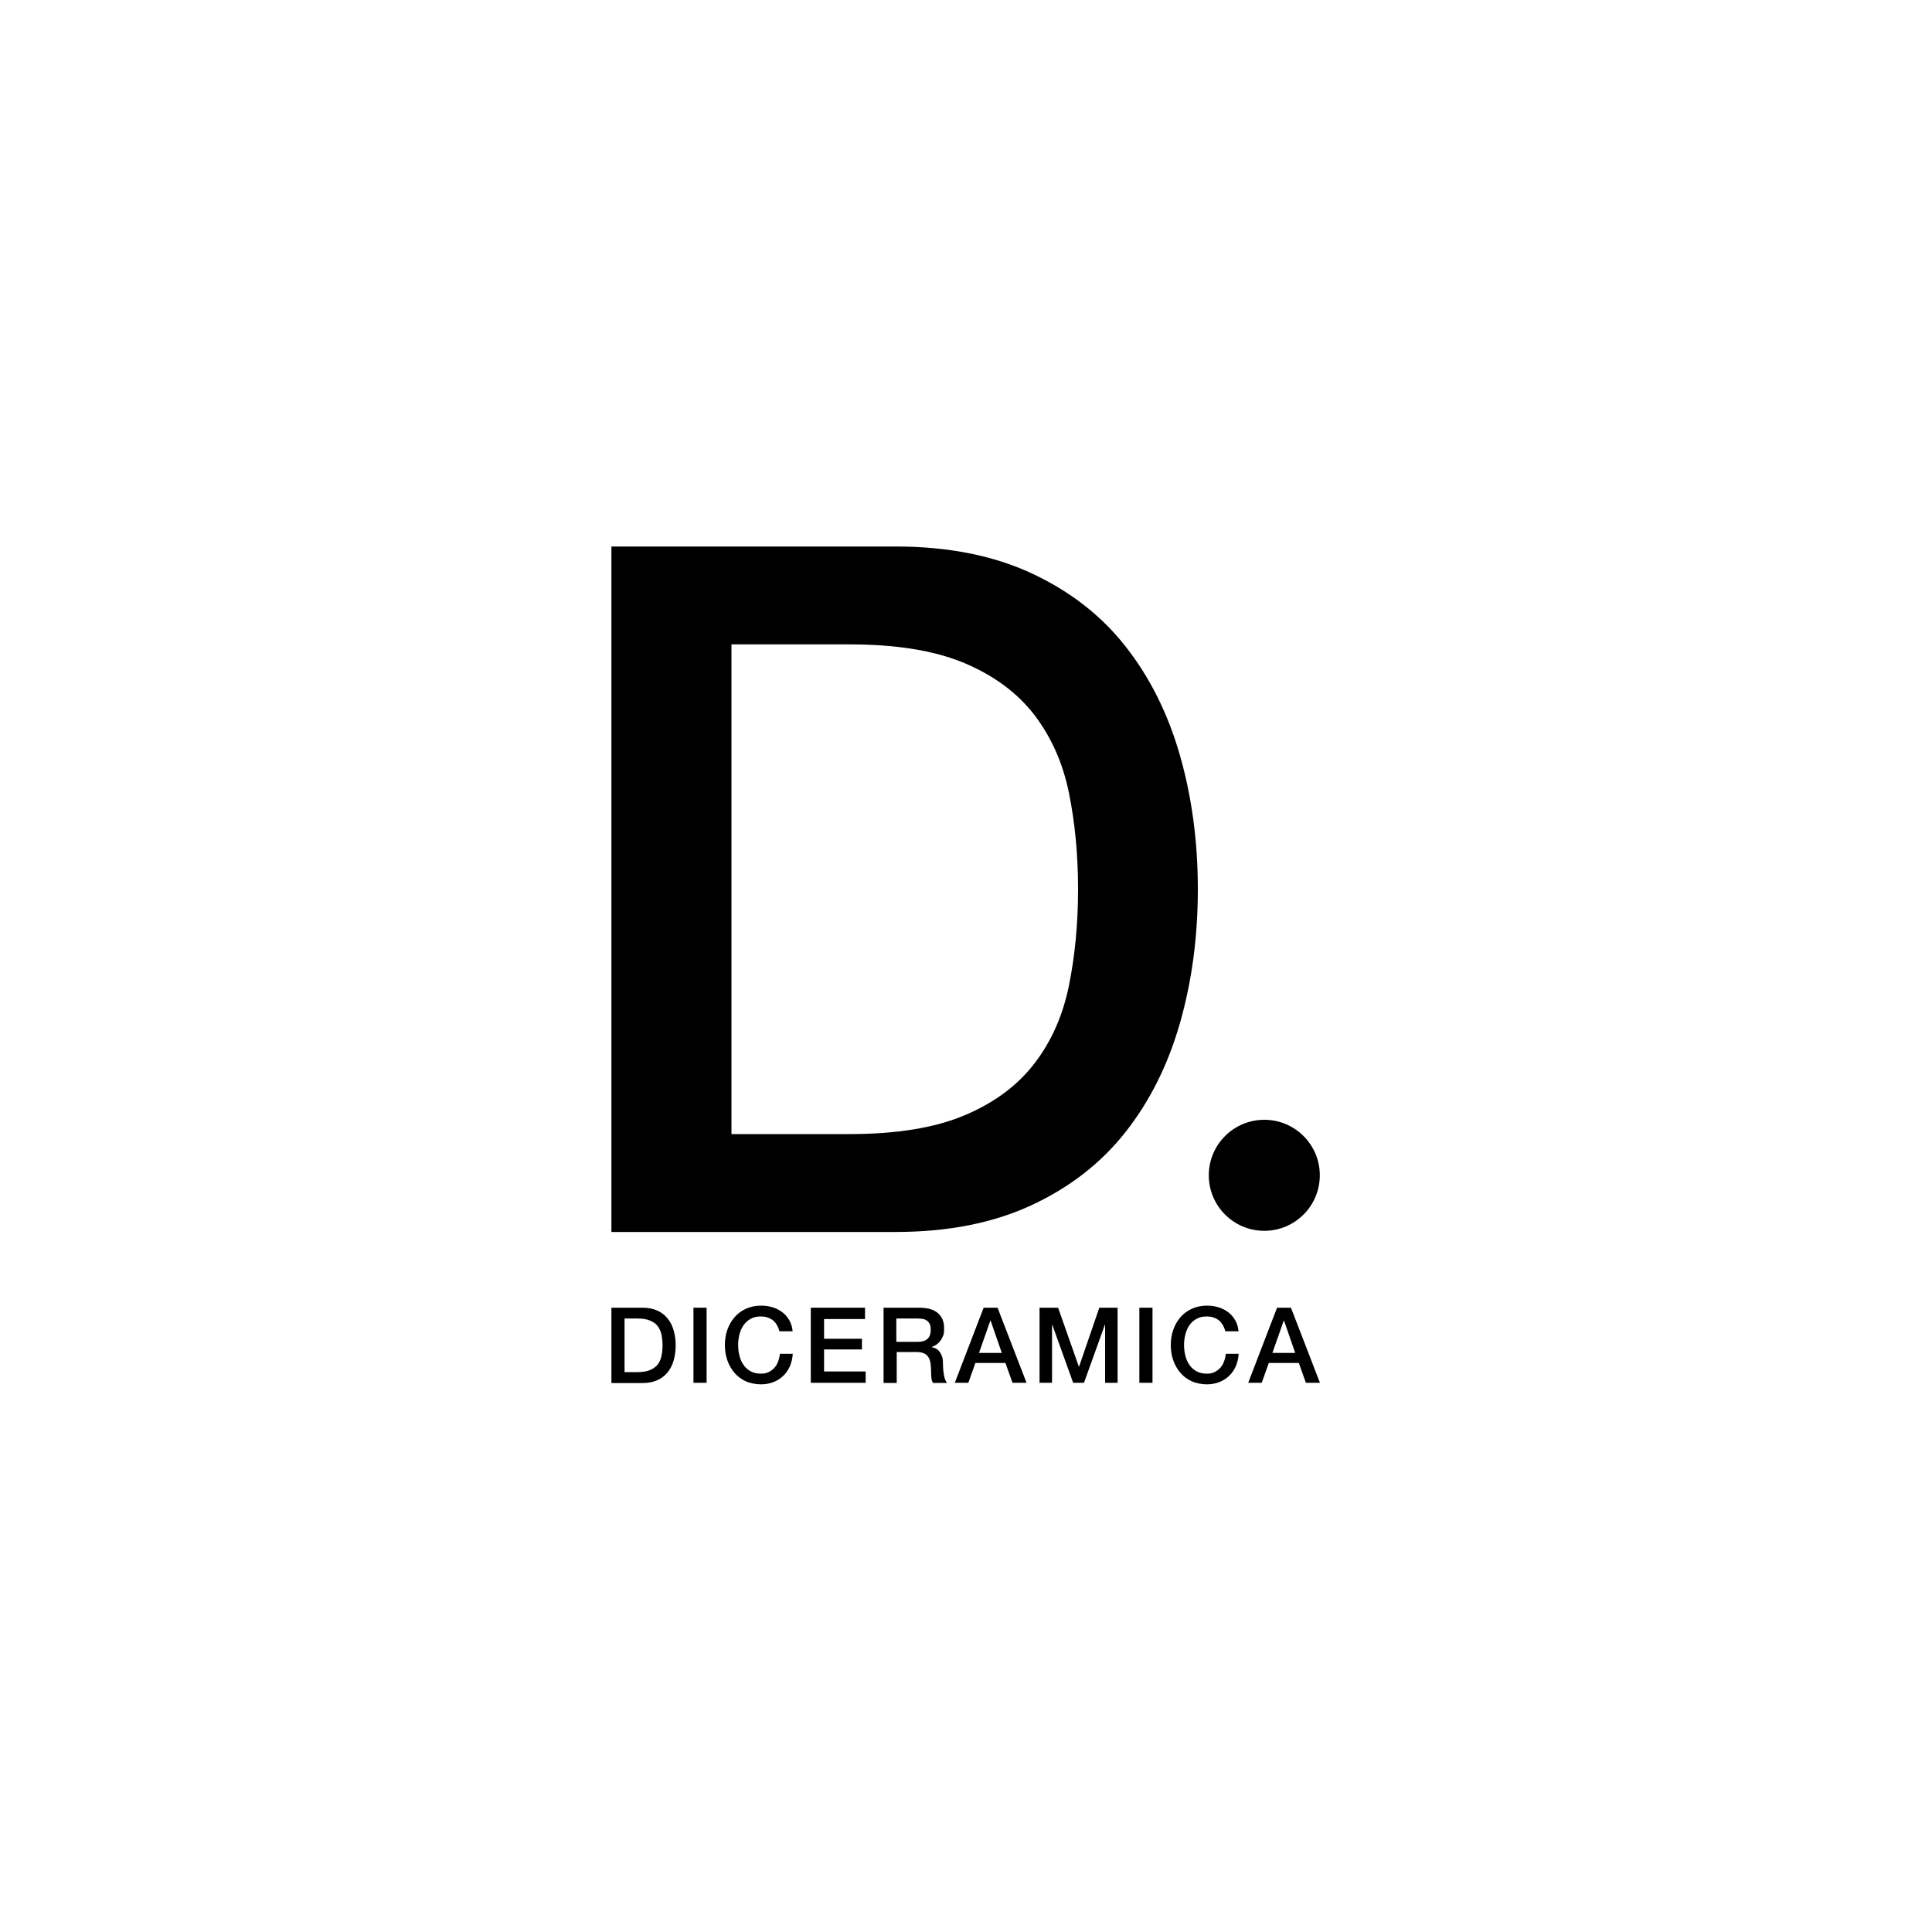 <?xml version="1.0" encoding="UTF-8"?>
<svg xmlns="http://www.w3.org/2000/svg" version="1.1" viewBox="0 0 1500 1500">
  <!-- Generator: Adobe Illustrator 28.7.2, SVG Export Plug-In . SVG Version: 1.2.0 Build 154)  -->
  <g>
    <g id="Livello_1">
      <g>
        <path d="M474.7,424.3h220.6c40.7,0,76,7,105.8,20.9,29.8,13.9,54.2,32.9,73,57,18.9,24.1,32.9,52.3,42.1,84.6,9.2,32.3,13.8,66.8,13.8,103.6s-4.6,71.3-13.8,103.6c-9.2,32.3-23.2,60.5-42.1,84.6-18.9,24.1-43.2,43.1-73,57-29.8,13.9-65.1,20.9-105.8,20.9h-220.6V424.3ZM567.9,880.5h91.7c36.3,0,66-4.8,89.1-14.5,23.1-9.7,41.2-23.1,54.4-40.3,13.2-17.1,22.1-37.3,26.8-60.4,4.7-23.1,7.1-48.1,7.1-74.9s-2.4-51.8-7.1-74.9c-4.7-23.1-13.7-43.2-26.8-60.4-13.2-17.1-31.3-30.6-54.4-40.3-23.1-9.7-52.8-14.5-89.1-14.5h-91.7v380.2Z"></path>
        <g>
          <path d="M474.7,1015.3h24.2c4.5,0,8.3.8,11.6,2.3,3.3,1.5,5.9,3.6,8,6.3,2.1,2.6,3.6,5.7,4.6,9.3,1,3.5,1.5,7.3,1.5,11.4s-.5,7.8-1.5,11.4c-1,3.5-2.5,6.6-4.6,9.3-2.1,2.6-4.7,4.7-8,6.2-3.3,1.5-7.1,2.3-11.6,2.3h-24.2v-58.3ZM484.9,1065.3h10c4,0,7.2-.5,9.8-1.6,2.5-1.1,4.5-2.5,6-4.4,1.4-1.9,2.4-4.1,2.9-6.6.5-2.5.8-5.3.8-8.2s-.3-5.7-.8-8.2c-.5-2.5-1.5-4.7-2.9-6.6-1.4-1.9-3.4-3.3-6-4.4-2.5-1.1-5.8-1.6-9.8-1.6h-10v41.7Z"></path>
          <path d="M538.4,1015.3h10.2v58.3h-10.2v-58.3Z"></path>
          <path d="M605.2,1033.8c-.4-1.7-1-3.2-1.8-4.7-.8-1.4-1.7-2.6-2.9-3.7-1.2-1-2.6-1.8-4.2-2.4-1.6-.6-3.5-.9-5.6-.9-3.1,0-5.8.6-8,1.9-2.3,1.3-4.1,2.9-5.5,5-1.4,2.1-2.5,4.5-3.1,7.1-.7,2.7-1,5.4-1,8.2s.3,5.5,1,8.2c.7,2.7,1.7,5.1,3.1,7.1,1.4,2.1,3.3,3.8,5.5,5,2.3,1.3,4.9,1.9,8,1.9s4.3-.4,6-1.2c1.7-.8,3.2-1.9,4.5-3.3,1.3-1.4,2.2-3,2.9-4.9.7-1.9,1.2-3.8,1.4-6h10c-.2,3.5-1,6.7-2.2,9.6-1.3,2.9-3,5.4-5.2,7.5-2.2,2.1-4.7,3.7-7.7,4.9-2.9,1.1-6.2,1.7-9.7,1.7s-8.3-.8-11.7-2.4c-3.5-1.6-6.4-3.8-8.8-6.6-2.4-2.8-4.2-6-5.5-9.7-1.3-3.7-1.9-7.7-1.9-11.8s.6-8.1,1.9-11.8c1.3-3.7,3.1-6.9,5.5-9.7,2.4-2.8,5.3-5,8.8-6.6,3.5-1.6,7.4-2.5,11.7-2.5s6.3.5,9.2,1.3c2.9.9,5.4,2.2,7.6,3.9s4,3.8,5.4,6.3c1.4,2.4,2.2,5.3,2.5,8.4h-10.2Z"></path>
          <path d="M629.6,1015.3h42v8.8h-31.8v15.3h29.4v8.3h-29.4v17.1h32.3v8.8h-42.6v-58.3Z"></path>
          <path d="M685.8,1015.3h27.9c6.4,0,11.2,1.4,14.5,4.2,3.2,2.8,4.8,6.6,4.8,11.6s-.4,5.1-1.2,6.9-1.8,3.3-2.9,4.4c-1.1,1.1-2.2,1.9-3.2,2.4s-1.8.8-2.3,1v.2c.9.1,1.8.4,2.8.8,1,.4,1.9,1.1,2.8,2.1.9,1,1.6,2.2,2.2,3.7.6,1.5.9,3.4.9,5.7,0,3.4.3,6.5.8,9.4.5,2.8,1.3,4.8,2.4,6h-10.9c-.8-1.3-1.2-2.6-1.3-4.2-.1-1.5-.2-3-.2-4.4,0-2.7-.2-5-.5-6.9-.3-1.9-.9-3.5-1.8-4.8-.9-1.3-2.1-2.2-3.6-2.8-1.5-.6-3.4-.9-5.8-.9h-15v24h-10.2v-58.3ZM696,1041.8h16.7c3.3,0,5.7-.8,7.4-2.3,1.7-1.6,2.5-3.9,2.5-7s-.3-3.4-.8-4.5c-.5-1.2-1.3-2.1-2.2-2.7-1-.7-2-1.1-3.3-1.3-1.2-.2-2.5-.3-3.8-.3h-16.6v18.2Z"></path>
          <path d="M763.6,1015.3h10.9l22.5,58.3h-10.9l-5.5-15.4h-23.3l-5.5,15.4h-10.5l22.4-58.3ZM760,1050.4h17.8l-8.7-25.1h-.2l-8.8,25.1Z"></path>
          <path d="M807.1,1015.3h14.4l16.1,45.7h.2l15.7-45.7h14.2v58.3h-9.7v-45h-.2l-16.2,45h-8.4l-16.2-45h-.2v45h-9.7v-58.3Z"></path>
          <path d="M884.6,1015.3h10.2v58.3h-10.2v-58.3Z"></path>
          <path d="M951.4,1033.8c-.4-1.7-1-3.2-1.8-4.7-.8-1.4-1.7-2.6-2.9-3.7-1.2-1-2.6-1.8-4.2-2.4-1.6-.6-3.5-.9-5.6-.9-3.1,0-5.8.6-8,1.9-2.3,1.3-4.1,2.9-5.5,5-1.4,2.1-2.5,4.5-3.1,7.1-.7,2.7-1,5.4-1,8.2s.3,5.5,1,8.2c.7,2.7,1.7,5.1,3.1,7.1,1.4,2.1,3.3,3.8,5.5,5,2.3,1.3,4.9,1.9,8,1.9s4.3-.4,6-1.2c1.7-.8,3.2-1.9,4.5-3.3,1.3-1.4,2.2-3,2.9-4.9.7-1.9,1.2-3.8,1.4-6h10c-.2,3.5-1,6.7-2.2,9.6-1.3,2.9-3,5.4-5.2,7.5-2.2,2.1-4.7,3.7-7.7,4.9-2.9,1.1-6.2,1.7-9.7,1.7s-8.3-.8-11.7-2.4c-3.5-1.6-6.4-3.8-8.8-6.6-2.4-2.8-4.2-6-5.5-9.7-1.3-3.7-1.9-7.7-1.9-11.8s.6-8.1,1.9-11.8c1.3-3.7,3.1-6.9,5.5-9.7,2.4-2.8,5.3-5,8.8-6.6,3.5-1.6,7.4-2.5,11.7-2.5s6.3.5,9.2,1.3c2.9.9,5.4,2.2,7.6,3.9,2.2,1.7,4,3.8,5.4,6.3,1.4,2.4,2.2,5.3,2.5,8.4h-10.2Z"></path>
          <path d="M991.4,1015.3h10.9l22.5,58.3h-10.9l-5.5-15.4h-23.3l-5.5,15.4h-10.5l22.4-58.3ZM987.8,1050.4h17.8l-8.7-25.1h-.2l-8.8,25.1Z"></path>
        </g>
        <circle cx="981.6" cy="912.5" r="43.1"></circle>
      </g>
    </g>
  </g>
</svg>
